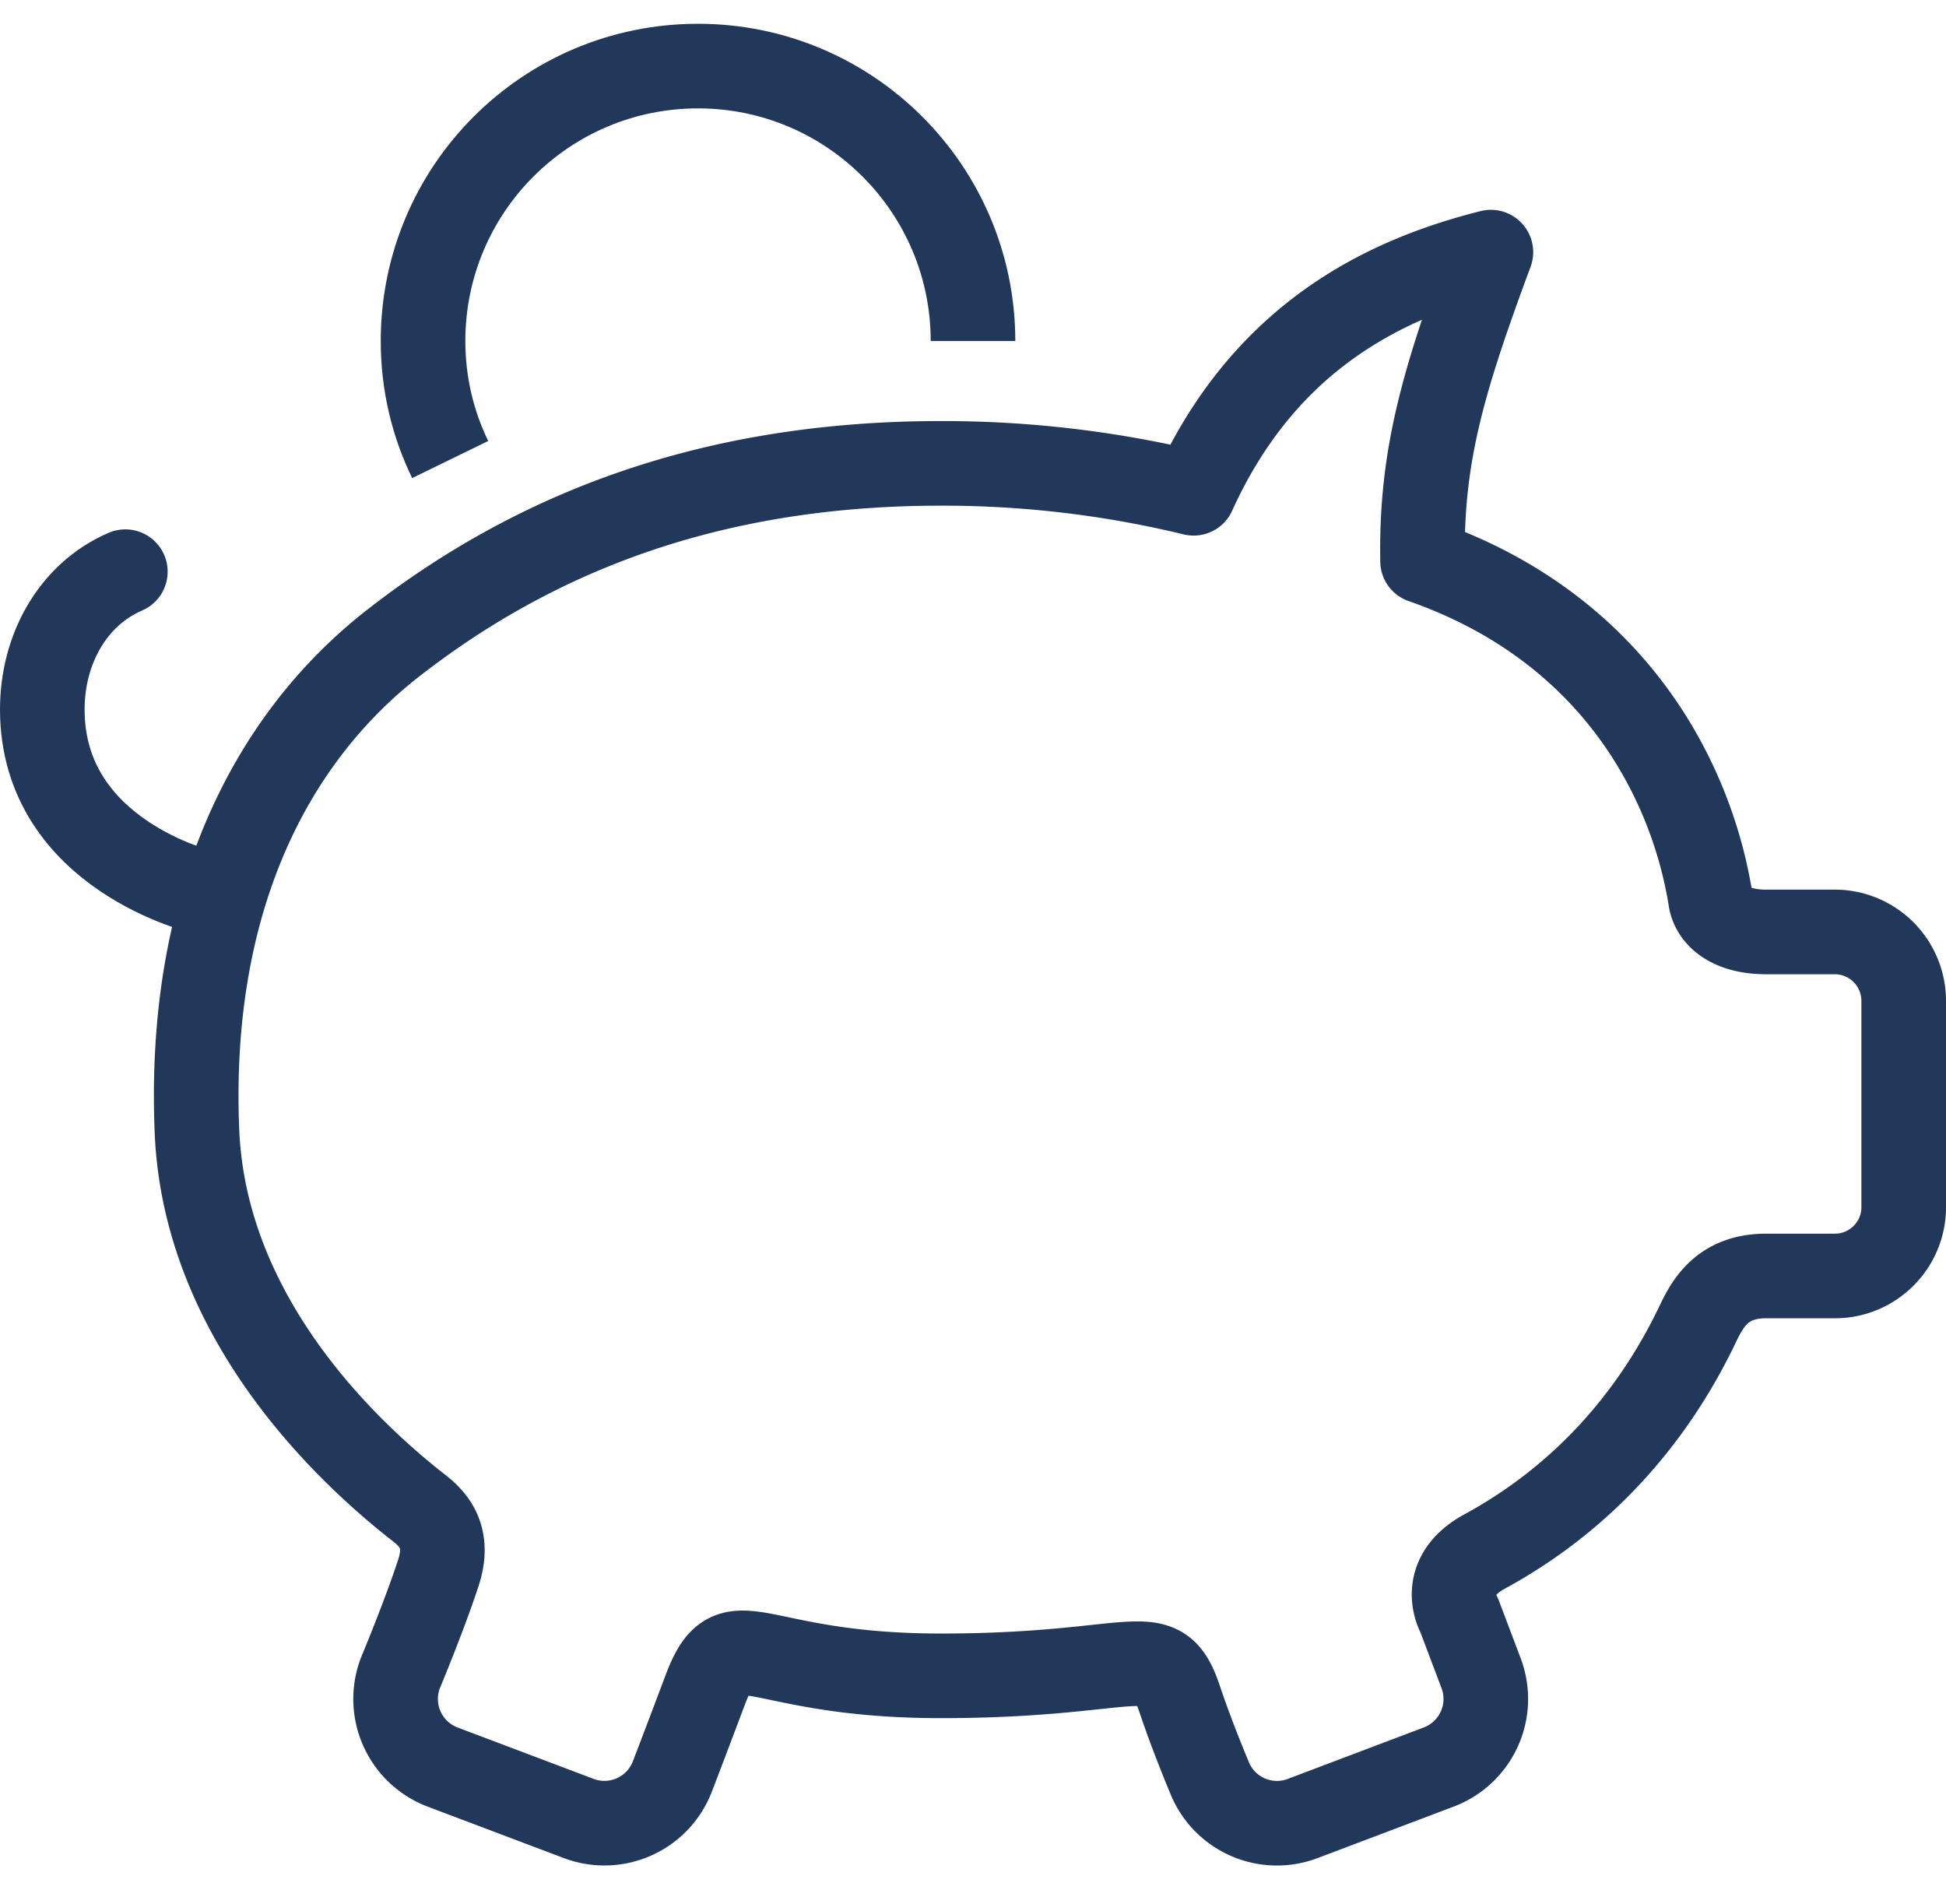 <svg xmlns="http://www.w3.org/2000/svg" width="46" height="45" viewBox="0 0 46 45"><g><g><g/><g><g><path fill="none" stroke="#21385b" stroke-linejoin="round" stroke-miterlimit="20" stroke-width="2" d="M23 8.062c0-3.59-2.913-6.5-6.5-6.5-3.593 0-6.5 2.91-6.5 6.5 0 1.007.23 1.955.642 2.8"/></g></g><g><path fill="none" stroke="#21385b" stroke-linecap="round" stroke-linejoin="round" stroke-miterlimit="20" stroke-width="2" d="M43.375 22.029h-1.627c-.848 0-1.25-.377-1.312-.762-.443-2.789-2.255-6.413-6.809-8.003-.044-2.523.519-4.343 1.615-7.304-2.547.639-5.361 2.026-7.027 5.7a25.17 25.17 0 0 0-5.978-.707c-5.485 0-9.622 1.664-12.934 4.242-2.991 2.329-4.87 6.229-4.647 11.549.168 4.013 2.963 7.075 5.107 8.79.309.244.925.635.603 1.632-.323.995-.903 2.384-.903 2.384a1.721 1.721 0 0 0 .996 2.218l3.218 1.216a1.72 1.72 0 0 0 2.218-.996s.428-1.115.776-2.045c.661-1.748 1.065-.33 5.566-.33 4.677 0 5.149-.912 5.638.52.313.935.703 1.855.703 1.855a1.718 1.718 0 0 0 2.219.996l3.214-1.216a1.72 1.72 0 0 0 .999-2.218l-.516-1.365v0s-.525-.9.6-1.511c2.242-1.22 3.932-3.071 5.028-5.357.233-.49.577-1.156 1.626-1.156h1.627c.896 0 1.625-.729 1.625-1.624v-4.879a1.63 1.63 0 0 0-1.625-1.629z"/></g><g><path fill="#21385b" d="M34.48 24.922a1.914 1.914 0 1 1 0 0z"/></g><g><path fill="none" stroke="#21385b" stroke-linecap="round" stroke-linejoin="round" stroke-miterlimit="20" stroke-width="2" d="M4.826 21.096v0S1 20.22 1 16.769c0-1.415.714-2.717 1.963-3.256"/></g></g></g></svg>